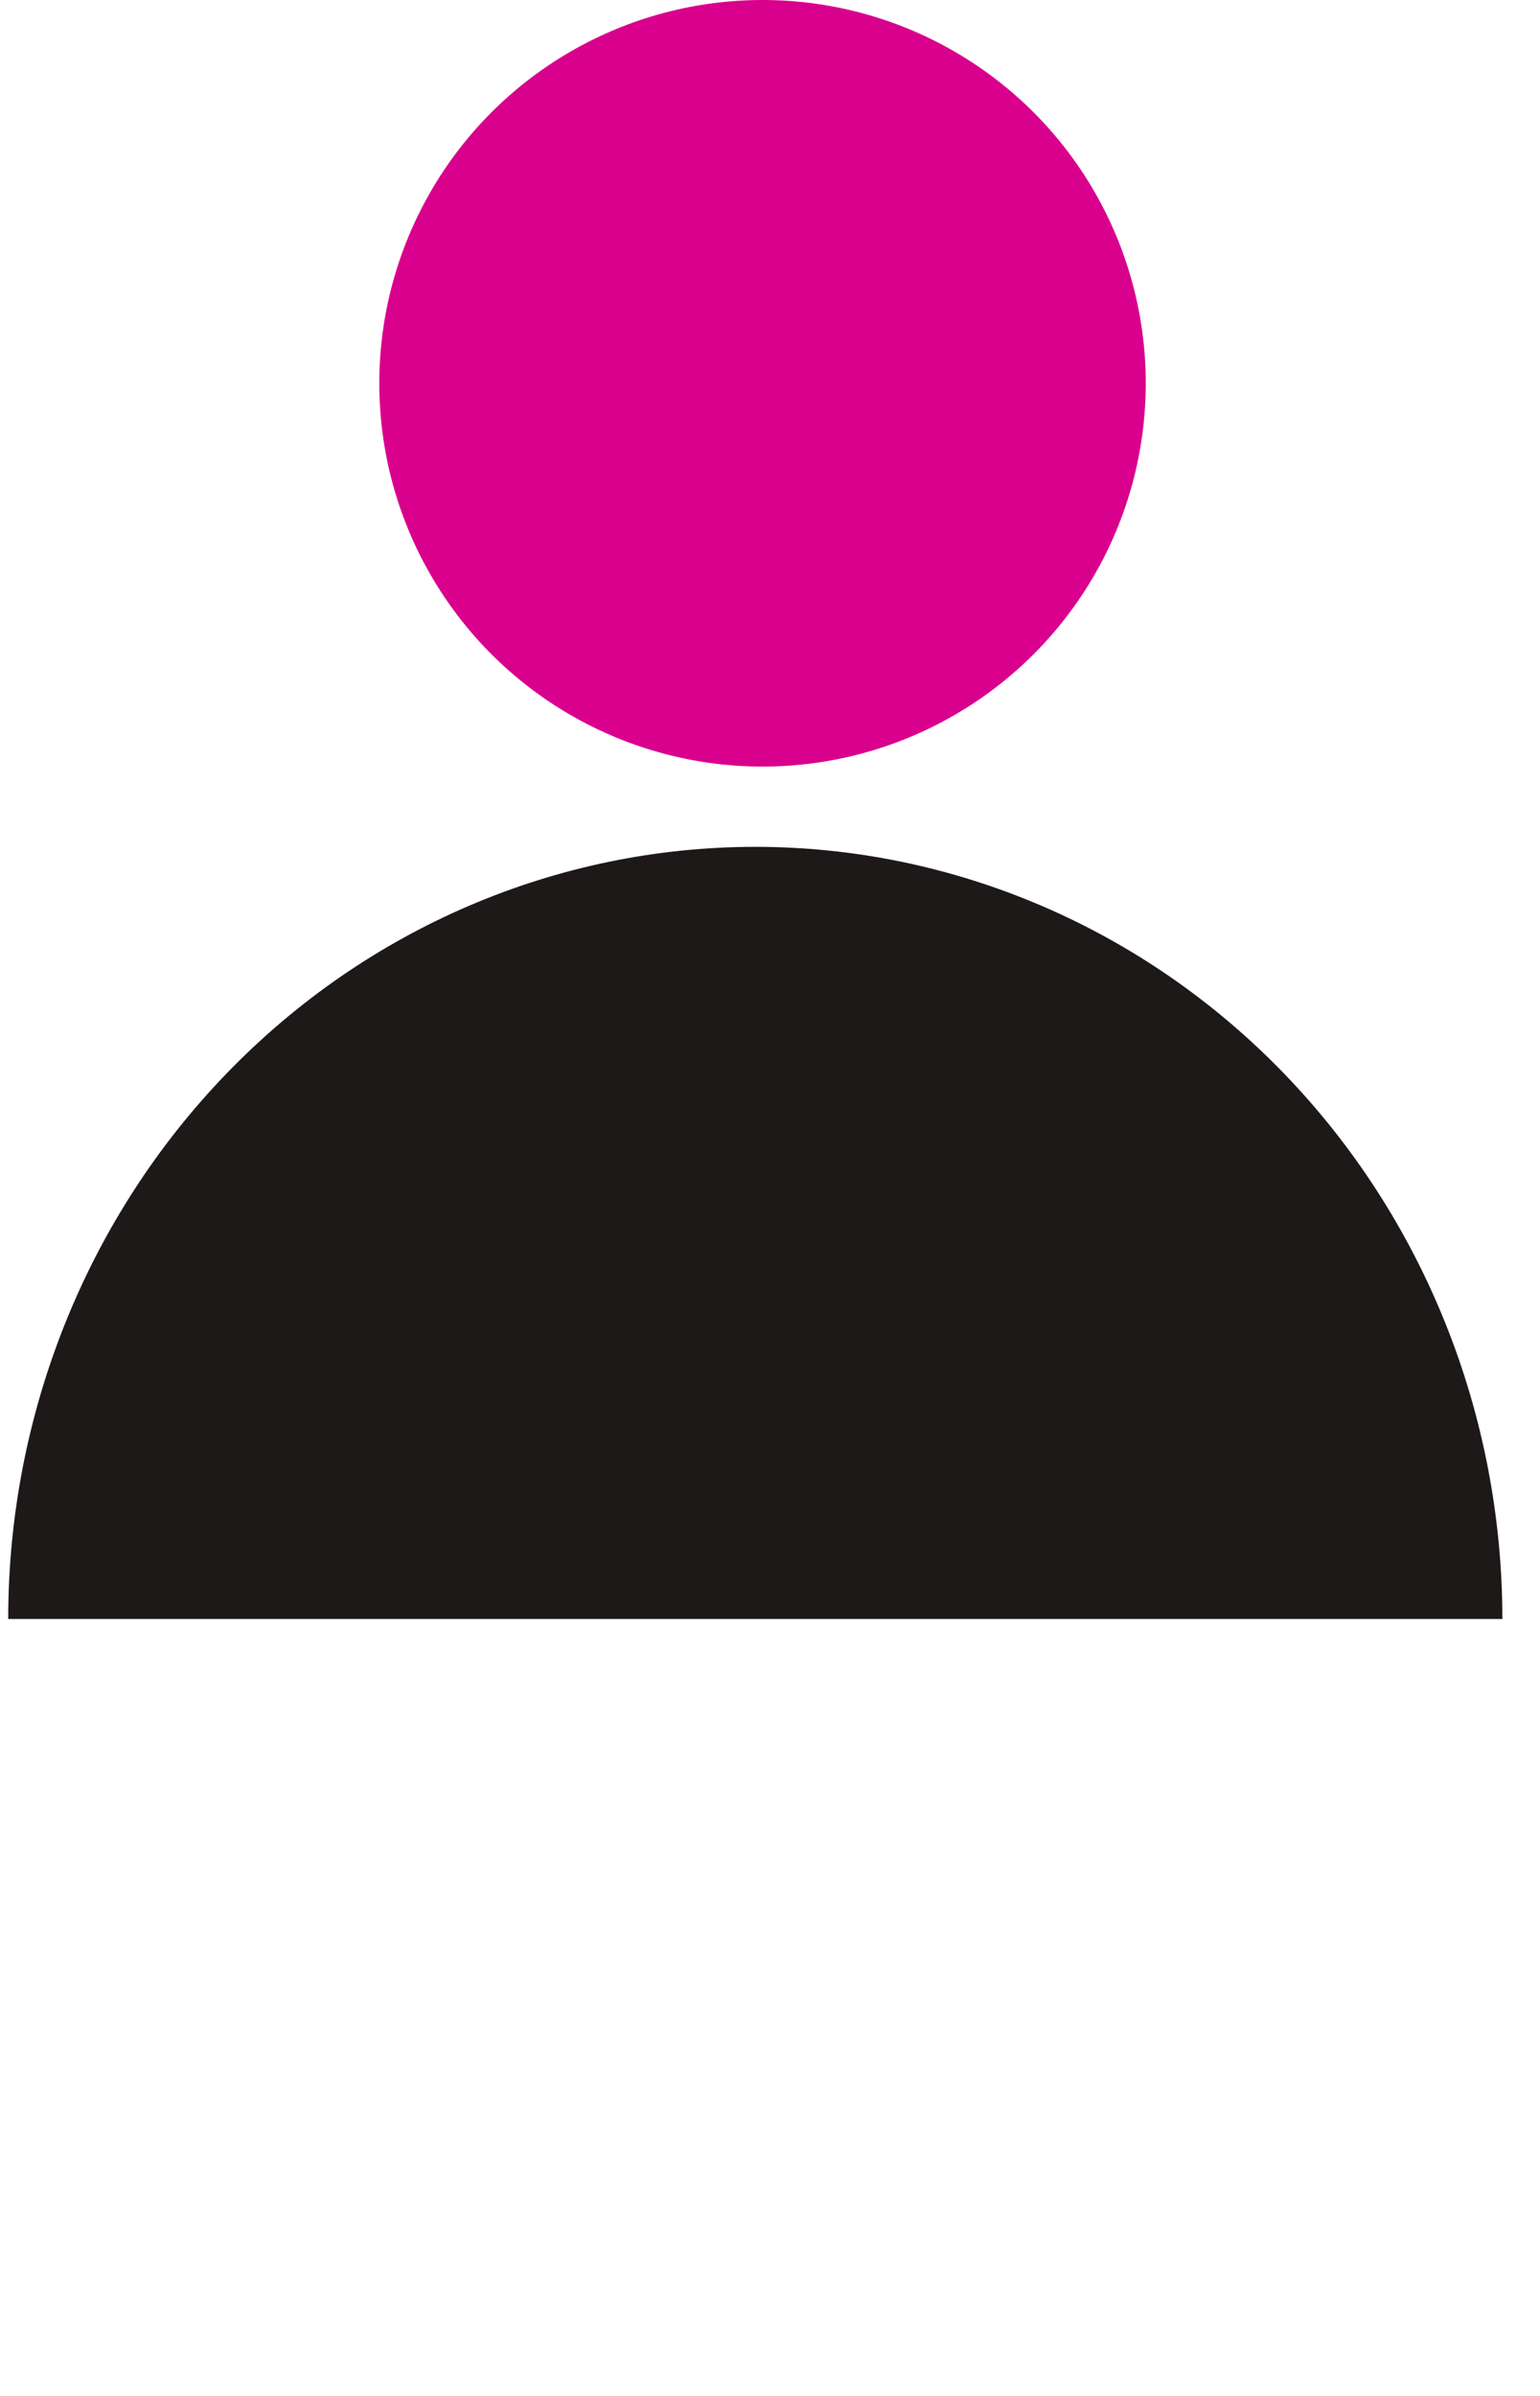 <svg width="27" height="42" viewBox="0 0 27 42" fill="none" xmlns="http://www.w3.org/2000/svg">
<circle cx="6.719" cy="6.719" r="6.719" transform="matrix(-1 0 0 1 20.088 0)" fill="#D9008D"/>
<path d="M0.144 28.38C0.144 24.791 1.524 21.348 3.98 18.81C6.436 16.271 9.768 14.845 13.242 14.845C16.716 14.845 20.047 16.271 22.504 18.81C24.96 21.348 26.34 24.791 26.34 28.38L13.242 28.38H0.144Z" fill="#1E1919"/>
</svg>
